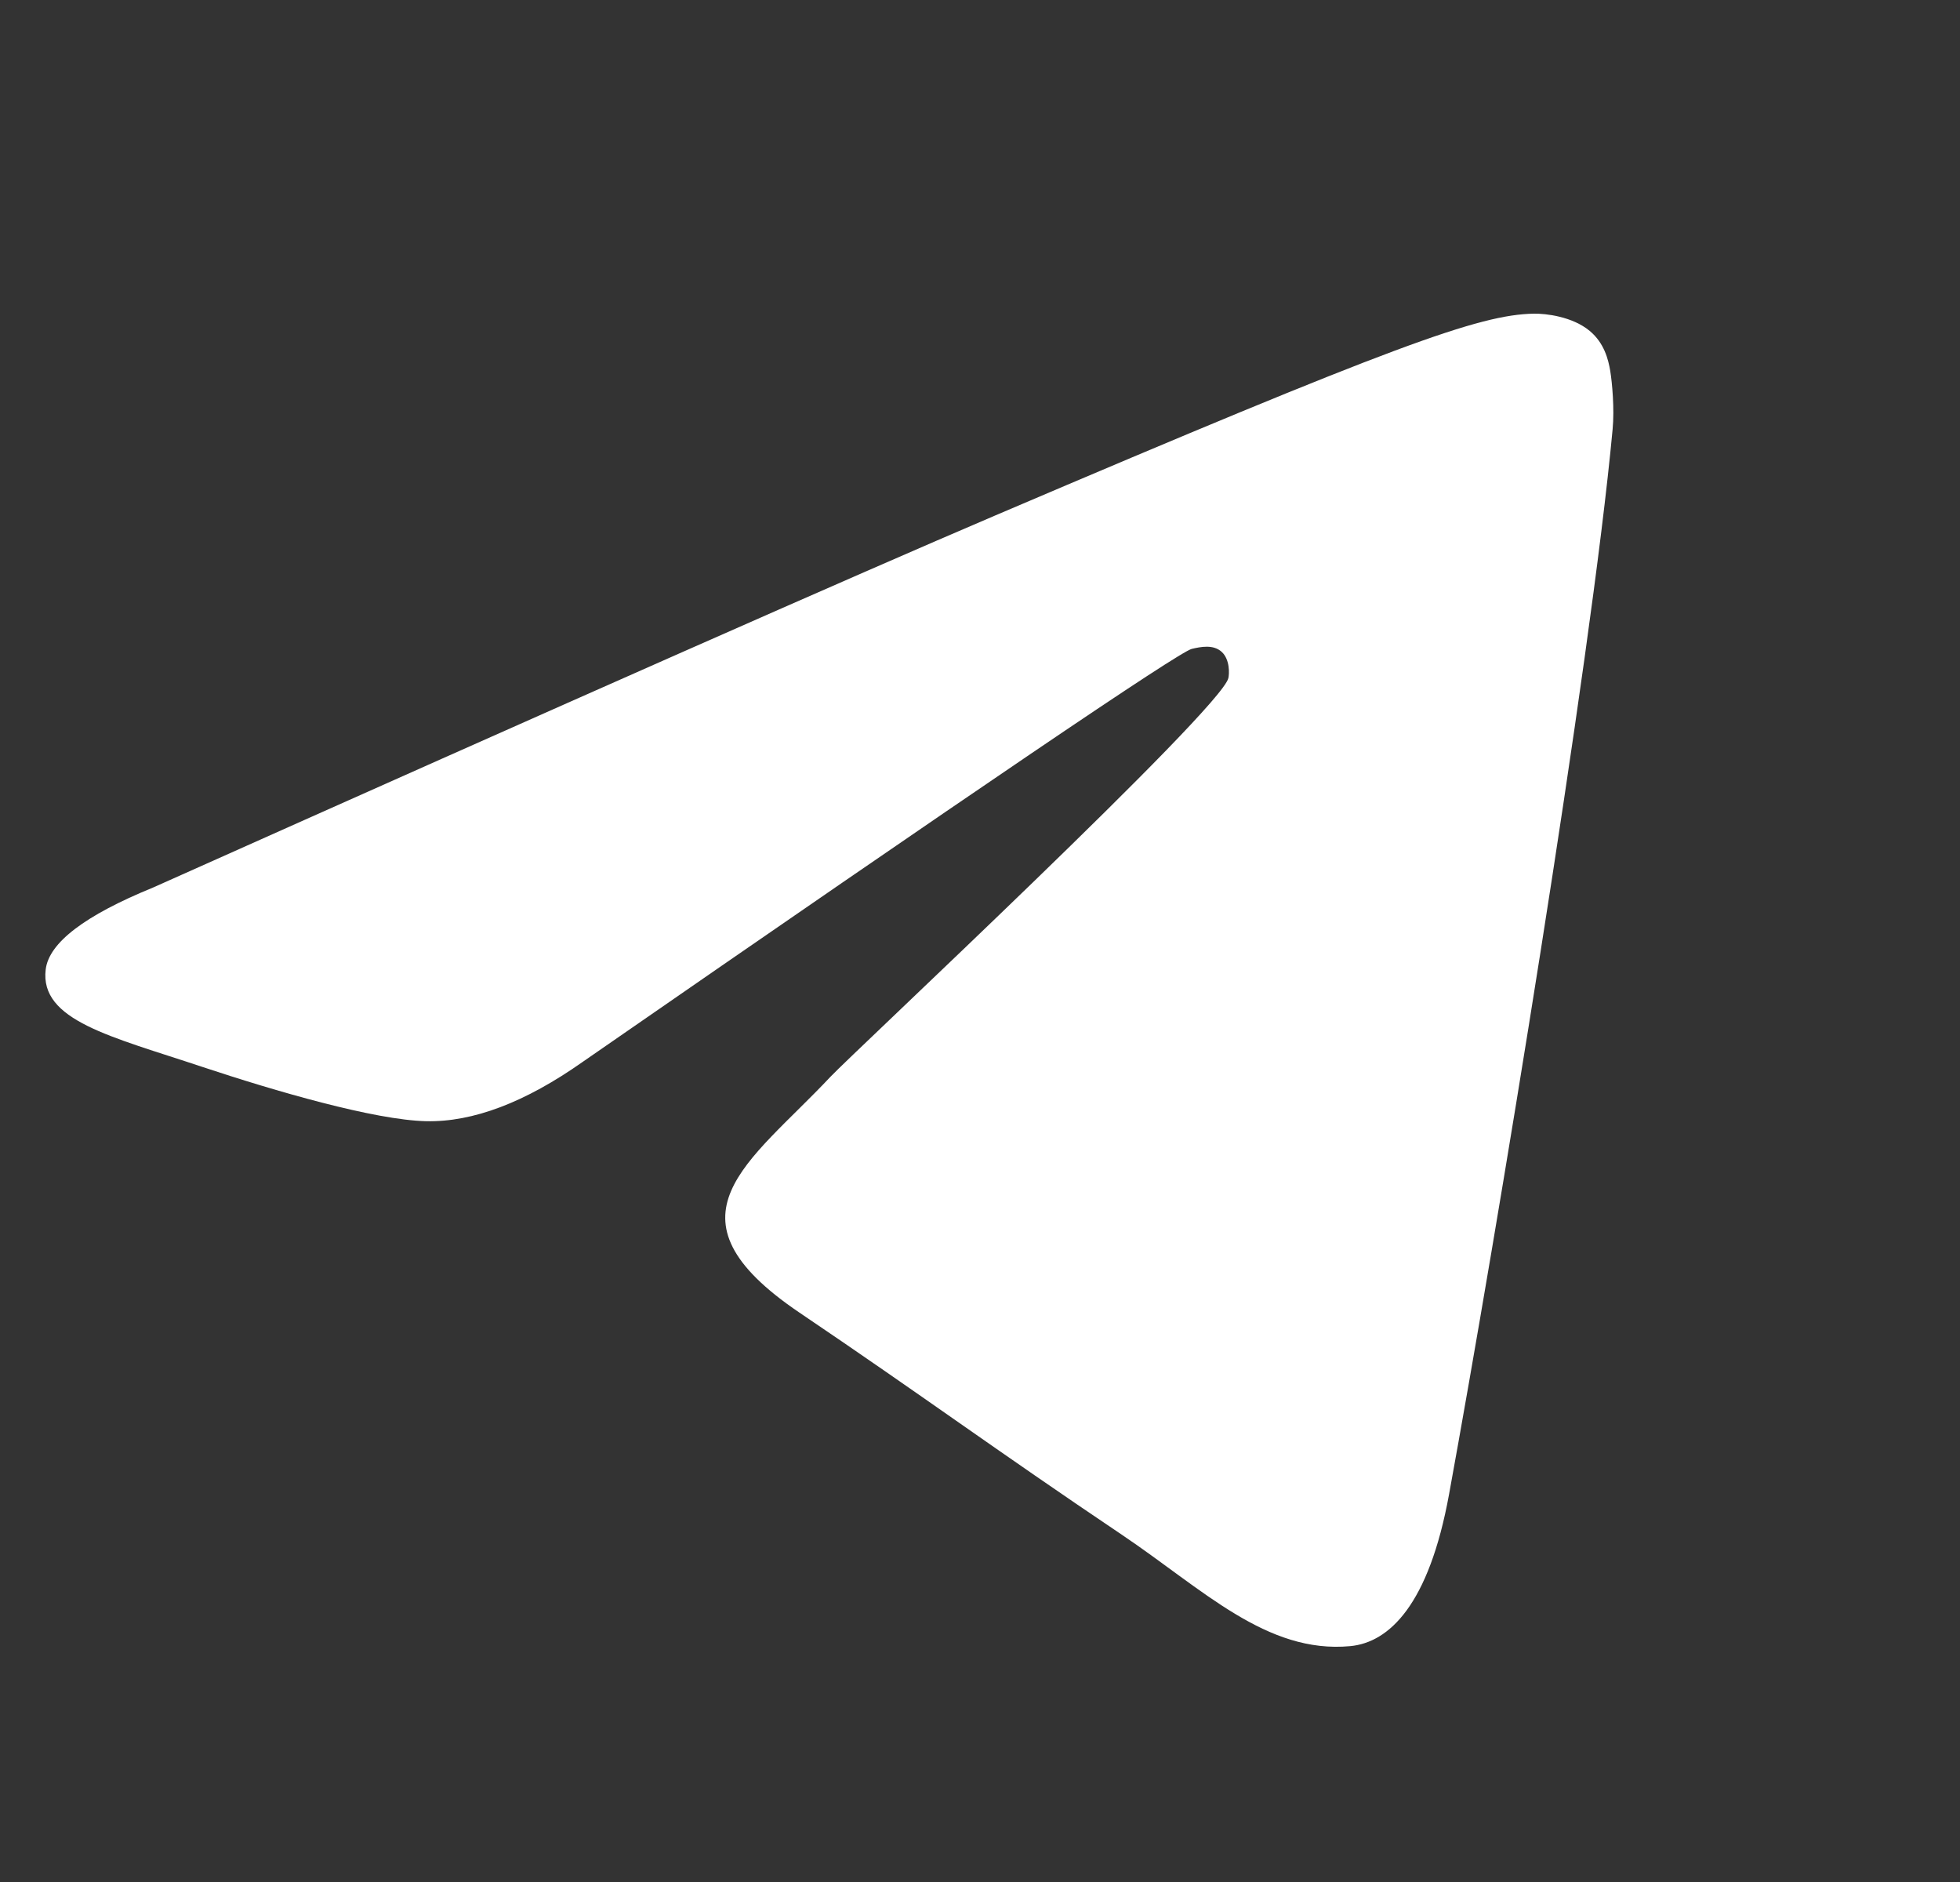 <svg width="25" height="24" viewBox="0 0 25 24" fill="none" xmlns="http://www.w3.org/2000/svg">
<rect x="0" y="0" width="25" height="24" fill="#333333" stroke="none"/>
<g clip-path="url(#clip0_4022_4502)">
<path fill-rule="evenodd" clip-rule="evenodd" d="M1.953 11.318C7.322 8.919 10.902 7.338 12.693 6.574C17.808 4.392 18.87 4.013 19.563 4C19.715 3.997 20.056 4.036 20.277 4.22C20.463 4.375 20.514 4.584 20.539 4.731C20.563 4.878 20.594 5.213 20.569 5.475C20.292 8.462 19.093 15.71 18.483 19.055C18.225 20.471 17.716 20.945 17.224 20.992C16.155 21.093 15.343 20.267 14.307 19.57C12.686 18.48 11.771 17.802 10.197 16.739C8.379 15.51 9.558 14.834 10.594 13.73C10.865 13.441 15.577 9.045 15.668 8.647C15.68 8.597 15.69 8.411 15.583 8.313C15.475 8.215 15.316 8.248 15.201 8.275C15.039 8.313 12.449 10.068 7.433 13.541C6.698 14.059 6.032 14.311 5.436 14.298C4.778 14.283 3.514 13.916 2.573 13.603C1.42 13.218 0.503 13.015 0.583 12.362C0.625 12.022 1.081 11.674 1.953 11.318Z" fill="white"/>
</g>
<defs>
<clipPath id="clip0_4022_4502">
<rect width="24" height="24" fill="white" transform="translate(0.578)"/>
</clipPath>
</defs>
</svg>
